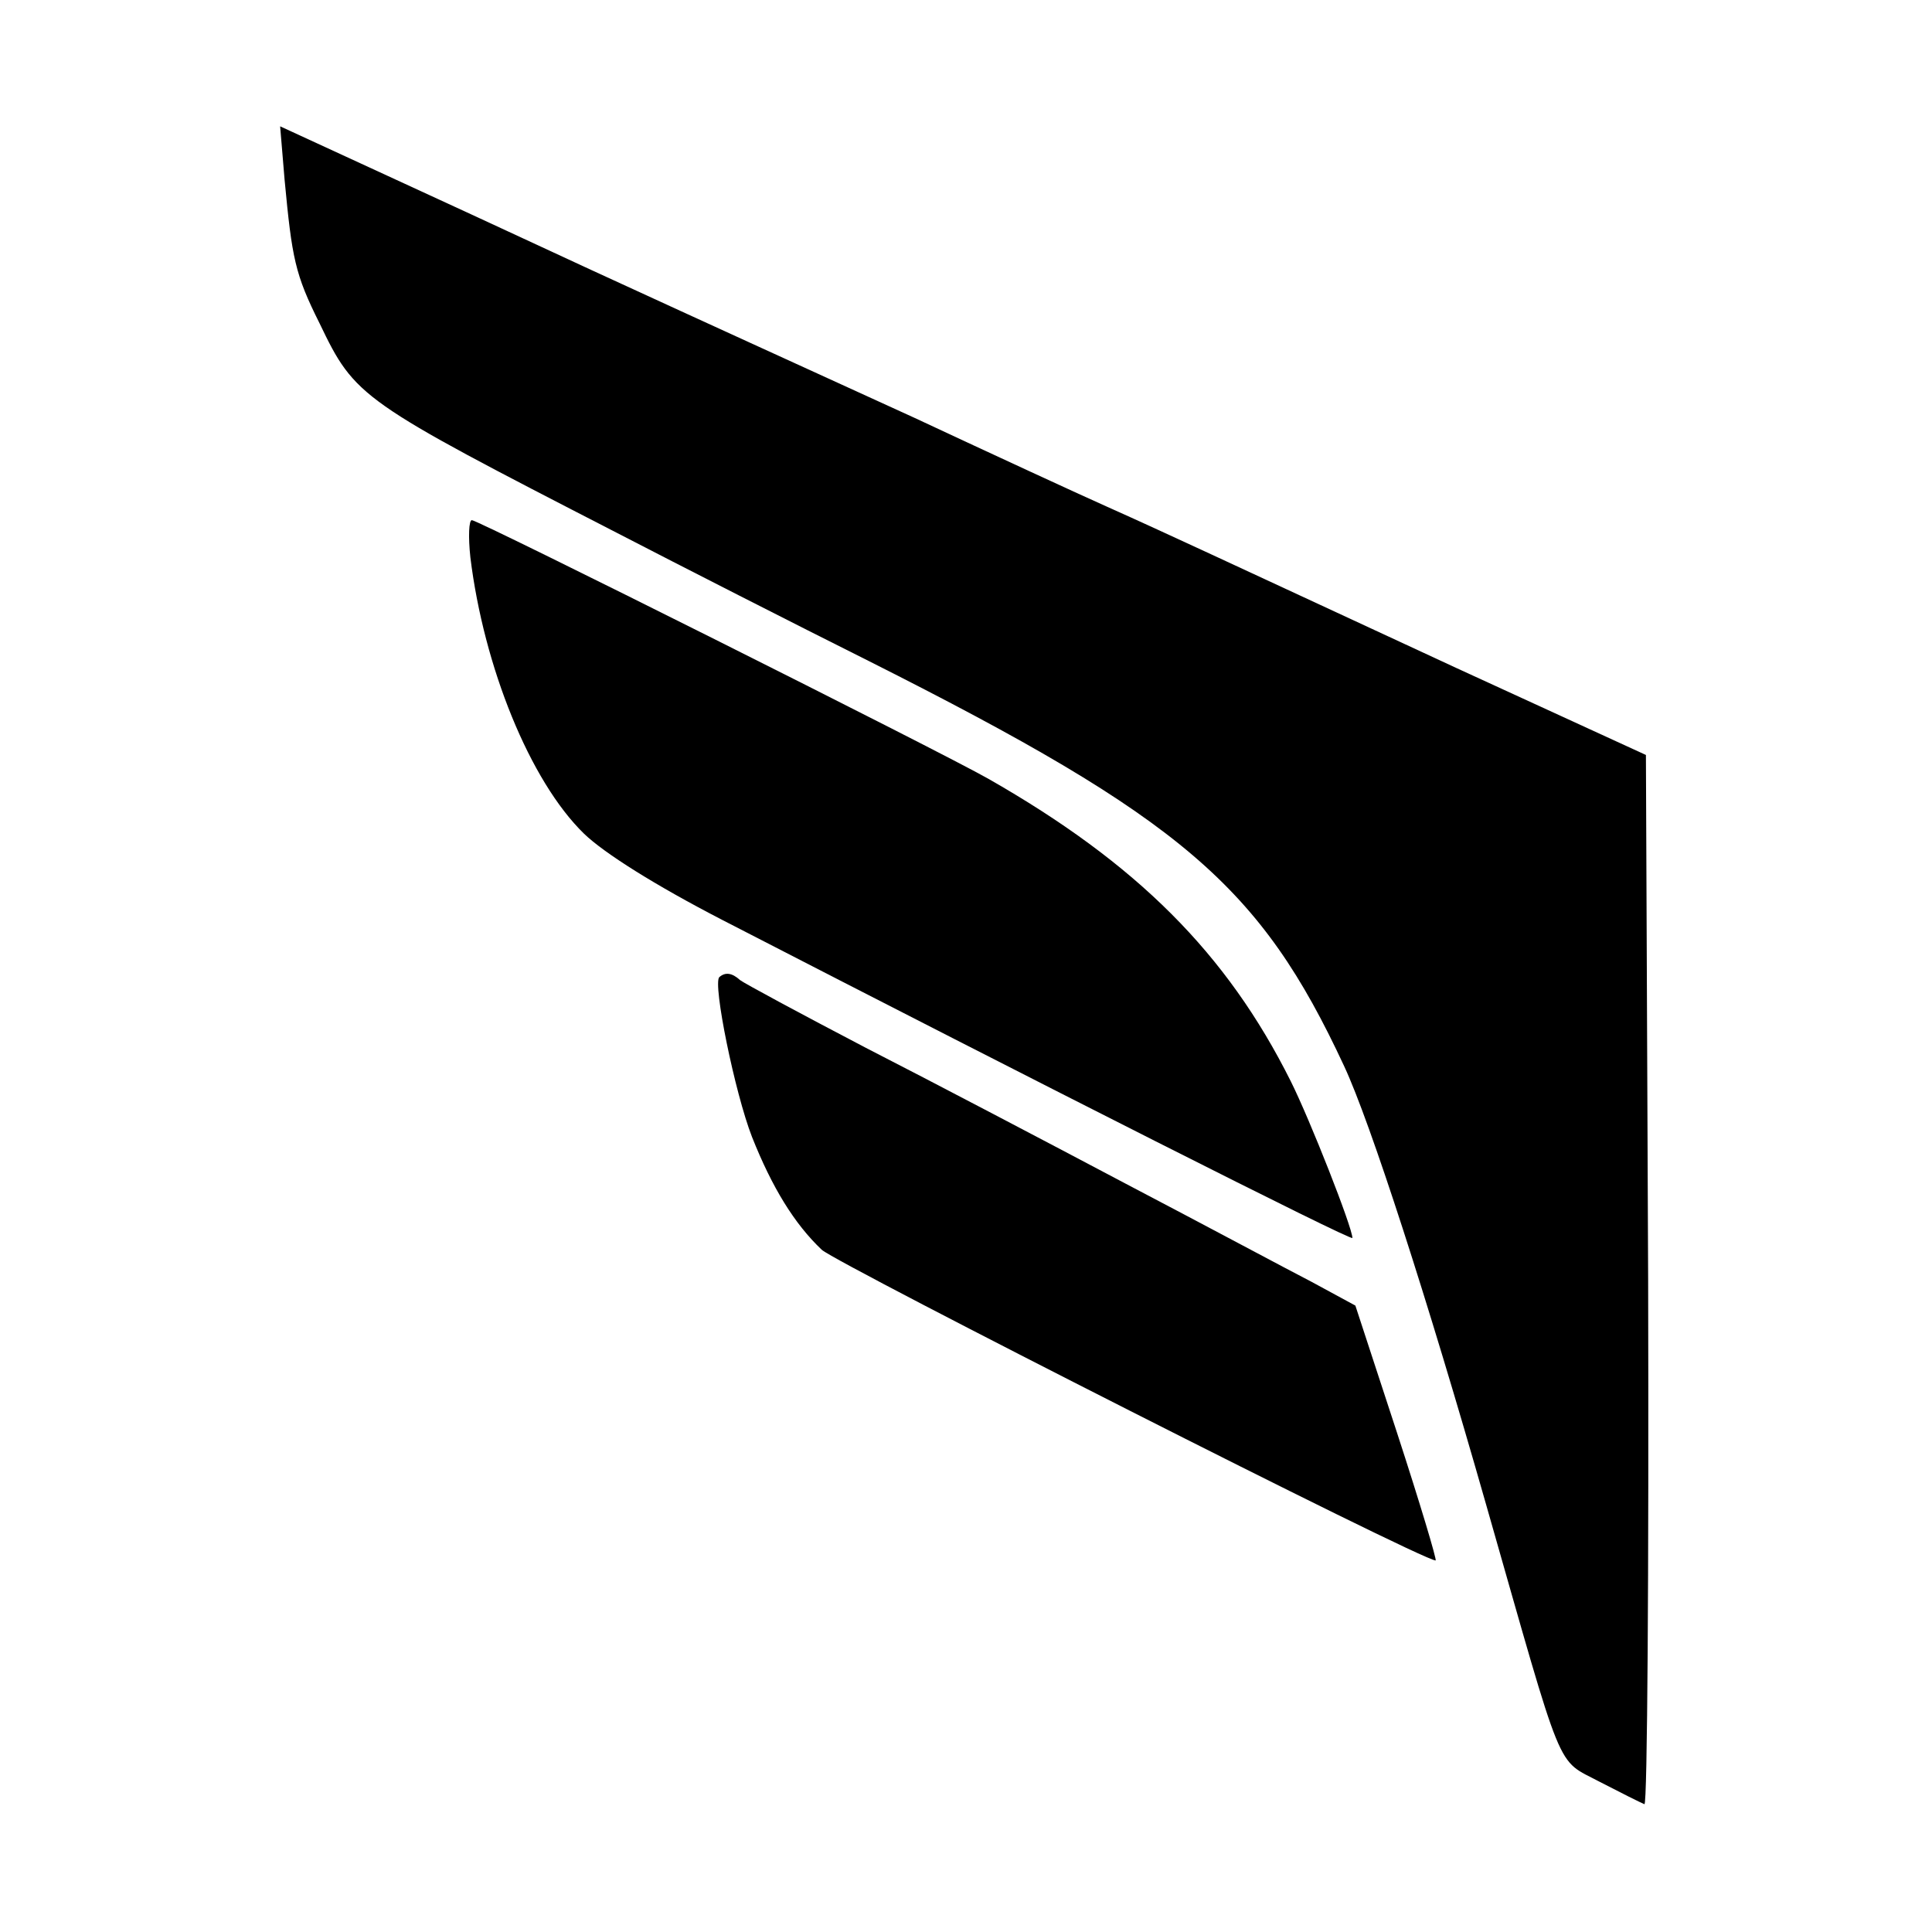<?xml version="1.0" standalone="no"?>
<!DOCTYPE svg PUBLIC "-//W3C//DTD SVG 20010904//EN"
 "http://www.w3.org/TR/2001/REC-SVG-20010904/DTD/svg10.dtd">
<svg version="1.0" xmlns="http://www.w3.org/2000/svg"
 width="260pt" height="260pt" viewBox="0 0 260 260"
 preserveAspectRatio="xMidYMid meet">
<g transform="translate(0,260) scale(0.1,-0.1)"
fill="#000000" stroke="none">
<path d="M383 2358 c10 -106 14 -127 47 -193 48 -100 54 -104 400 -282 85 -44
238 -122 340 -173 421 -212 526 -302 639 -545 35 -75 112 -313 191 -590 106
-371 93 -341 153 -373 29 -15 55 -28 60 -30 4 -2 6 315 5 704 l-3 708 -255
117 c-140 65 -289 134 -330 153 -41 19 -104 48 -140 64 -36 16 -153 70 -260
120 -210 96 -237 108 -435 199 -136 63 -181 84 -329 152 l-89 41 6 -72z"/>
<path d="M633 1850 c18 -147 80 -301 153 -372 27 -26 95 -69 186 -116 425
-219 848 -433 848 -428 0 14 -57 159 -83 211 -86 172 -207 293 -407 407 -65
37 -686 348 -695 348 -4 0 -5 -22 -2 -50z"/>
<path d="M968 1285 c-9 -9 21 -156 44 -215 27 -68 57 -117 94 -152 23 -20 807
-418 826 -418 2 0 -21 77 -52 172 l-56 171 -59 32 c-33 17 -145 77 -250 132
-104 55 -262 138 -350 183 -88 46 -164 87 -169 91 -11 10 -20 11 -28 4z"/>
</g>
</svg>
